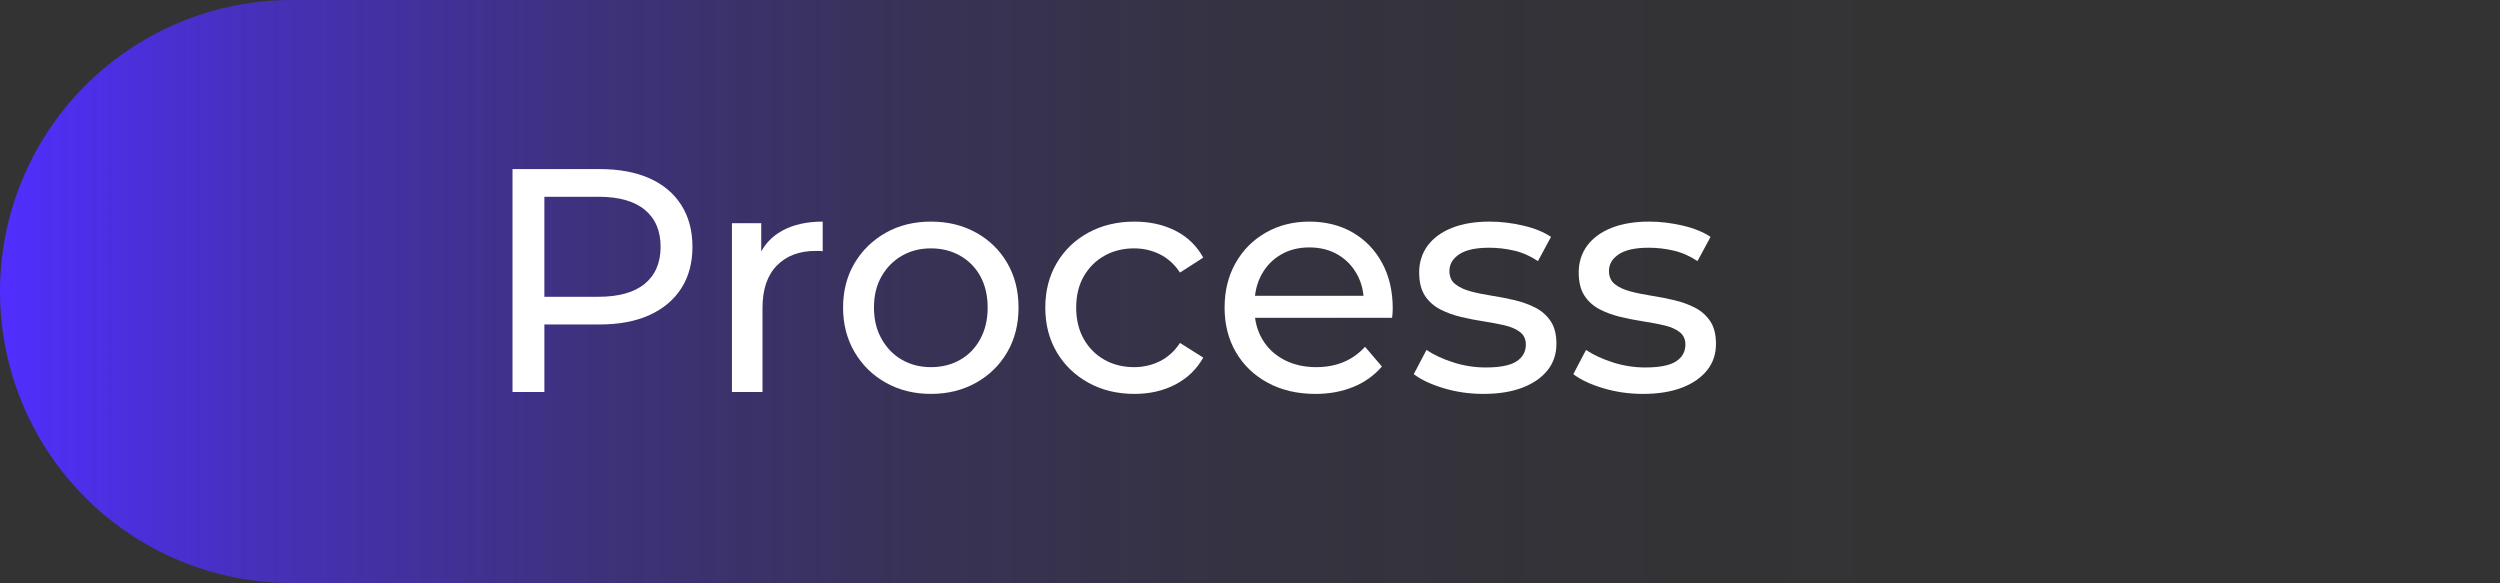 <svg xmlns="http://www.w3.org/2000/svg" xmlns:xlink="http://www.w3.org/1999/xlink" id="Layer_2" viewBox="0 0 785.04 183.08"><rect x="0" y="0" width="785.04" height="183.08" fill="#333333" stroke="none"/><defs><style>.cls-1{fill:none;stroke:url(#linear-gradient);stroke-linecap:round;stroke-miterlimit:10;stroke-width:183.08px;}.cls-2{fill:#fff;stroke-width:0px;}</style><linearGradient id="linear-gradient" x1="49.78" y1="91.54" x2="834.82" y2="91.54" gradientTransform="translate(-49.78)" gradientUnits="userSpaceOnUse"><stop offset="0" stop-color="#512eff"></stop><stop offset=".11" stop-color="rgba(81,46,255,.8)" stop-opacity=".8"></stop><stop offset=".24" stop-color="rgba(81,46,255,.59)" stop-opacity=".59"></stop><stop offset=".37" stop-color="rgba(81,46,255,.41)" stop-opacity=".41"></stop><stop offset=".5" stop-color="rgba(81,46,255,.26)" stop-opacity=".26"></stop><stop offset=".63" stop-color="rgba(81,46,255,.15)" stop-opacity=".15"></stop><stop offset=".75" stop-color="rgba(81,46,255,.07)" stop-opacity=".07"></stop><stop offset=".88" stop-color="rgba(81,46,255,.02)" stop-opacity=".02"></stop><stop offset="1" stop-color="#512eff" stop-opacity="0"></stop></linearGradient></defs><g id="Layer_1-2"><line class="cls-1" x1="91.54" y1="91.54" x2="693.5" y2="91.54"></line><path class="cls-2" d="M160.94,123.09V53.09h27.3c6.13,0,11.37.97,15.7,2.9,4.33,1.93,7.67,4.73,10,8.4,2.33,3.67,3.5,8.03,3.5,13.1s-1.17,9.42-3.5,13.05c-2.33,3.63-5.67,6.43-10,8.4-4.33,1.97-9.57,2.95-15.7,2.95h-21.8l4.5-4.7v25.9h-10ZM170.94,98.19l-4.5-5h21.5c6.4,0,11.25-1.37,14.55-4.1,3.3-2.73,4.95-6.6,4.95-11.6s-1.65-8.87-4.95-11.6c-3.3-2.73-8.15-4.1-14.55-4.1h-21.5l4.5-5v41.4Z"></path><path class="cls-2" d="M229.84,123.09v-53h9.2v14.4l-.9-3.6c1.46-3.67,3.93-6.47,7.4-8.4,3.47-1.93,7.73-2.9,12.8-2.9v9.3c-.4-.07-.78-.1-1.15-.1h-1.05c-5.13,0-9.2,1.53-12.2,4.6-3,3.07-4.5,7.5-4.5,13.3v26.4h-9.6Z"></path><path class="cls-2" d="M292.34,123.69c-5.27,0-9.98-1.17-14.15-3.5-4.17-2.33-7.45-5.55-9.85-9.65-2.4-4.1-3.6-8.75-3.6-13.95s1.2-9.92,3.6-13.95c2.4-4.03,5.67-7.22,9.8-9.55,4.13-2.33,8.87-3.5,14.2-3.5s9.98,1.15,14.15,3.45c4.17,2.3,7.43,5.48,9.8,9.55,2.37,4.07,3.55,8.73,3.55,14s-1.18,9.93-3.55,14c-2.37,4.07-5.63,7.27-9.8,9.6-4.17,2.33-8.88,3.5-14.15,3.5ZM292.34,115.29c3.4,0,6.45-.77,9.15-2.3,2.7-1.53,4.82-3.72,6.35-6.55,1.53-2.83,2.3-6.12,2.3-9.85s-.77-7.08-2.3-9.85c-1.53-2.77-3.65-4.92-6.35-6.45-2.7-1.53-5.75-2.3-9.15-2.3s-6.43.77-9.1,2.3c-2.67,1.53-4.8,3.68-6.4,6.45-1.6,2.77-2.4,6.05-2.4,9.85s.8,7.02,2.4,9.85c1.6,2.83,3.73,5.02,6.4,6.55,2.67,1.53,5.7,2.3,9.1,2.3Z"></path><path class="cls-2" d="M356.24,123.69c-5.4,0-10.22-1.17-14.45-3.5-4.23-2.33-7.55-5.53-9.95-9.6-2.4-4.07-3.6-8.73-3.6-14s1.2-9.93,3.6-14c2.4-4.07,5.72-7.25,9.95-9.55,4.23-2.3,9.05-3.45,14.45-3.45,4.8,0,9.08.95,12.85,2.85,3.77,1.9,6.68,4.72,8.75,8.45l-7.3,4.7c-1.73-2.6-3.85-4.52-6.35-5.75-2.5-1.23-5.18-1.85-8.05-1.85-3.47,0-6.57.77-9.3,2.3-2.73,1.53-4.9,3.68-6.5,6.45-1.6,2.77-2.4,6.05-2.4,9.85s.8,7.1,2.4,9.9c1.6,2.8,3.77,4.97,6.5,6.5,2.73,1.53,5.83,2.3,9.3,2.3,2.87,0,5.55-.62,8.05-1.85,2.5-1.23,4.62-3.15,6.35-5.75l7.3,4.6c-2.07,3.67-4.98,6.48-8.75,8.45-3.77,1.97-8.05,2.95-12.85,2.95Z"></path><path class="cls-2" d="M413.04,123.69c-5.67,0-10.65-1.17-14.95-3.5-4.3-2.33-7.63-5.53-10-9.6-2.37-4.07-3.55-8.73-3.55-14s1.15-9.93,3.45-14c2.3-4.07,5.46-7.25,9.5-9.55,4.03-2.3,8.58-3.45,13.65-3.45s9.67,1.13,13.6,3.4c3.93,2.27,7.02,5.45,9.25,9.55,2.23,4.1,3.35,8.88,3.35,14.35,0,.4-.02.87-.05,1.4-.03.53-.08,1.03-.15,1.5h-45.1v-6.9h40.1l-3.9,2.4c.07-3.4-.63-6.43-2.1-9.1-1.47-2.67-3.48-4.75-6.05-6.25-2.57-1.5-5.55-2.25-8.95-2.25s-6.3.75-8.9,2.25c-2.6,1.5-4.63,3.6-6.1,6.3-1.47,2.7-2.2,5.78-2.2,9.25v1.6c0,3.53.82,6.68,2.45,9.45,1.63,2.77,3.92,4.92,6.85,6.45,2.93,1.53,6.3,2.3,10.1,2.3,3.13,0,5.98-.53,8.55-1.6,2.57-1.07,4.82-2.67,6.75-4.8l5.3,6.2c-2.4,2.8-5.38,4.93-8.95,6.4-3.57,1.47-7.55,2.2-11.95,2.2Z"></path><path class="cls-2" d="M465.84,123.69c-4.4,0-8.58-.6-12.55-1.8-3.97-1.2-7.08-2.67-9.35-4.4l4-7.6c2.27,1.53,5.07,2.83,8.4,3.9,3.33,1.07,6.73,1.6,10.2,1.6,4.47,0,7.68-.63,9.65-1.9,1.96-1.27,2.95-3.03,2.95-5.3,0-1.67-.6-2.97-1.8-3.9-1.2-.93-2.78-1.63-4.75-2.1-1.97-.47-4.15-.88-6.55-1.25-2.4-.37-4.8-.83-7.2-1.4-2.4-.57-4.6-1.37-6.6-2.4-2-1.03-3.6-2.47-4.8-4.3-1.2-1.83-1.8-4.28-1.8-7.35s.9-6,2.7-8.4,4.35-4.25,7.65-5.55c3.3-1.3,7.22-1.95,11.75-1.95,3.47,0,6.98.42,10.55,1.25,3.57.83,6.48,2.02,8.75,3.55l-4.1,7.6c-2.4-1.6-4.9-2.7-7.5-3.3-2.6-.6-5.2-.9-7.8-.9-4.2,0-7.33.68-9.4,2.05-2.07,1.37-3.1,3.12-3.1,5.25,0,1.8.62,3.18,1.85,4.15,1.23.97,2.83,1.72,4.8,2.25,1.97.53,4.15.98,6.55,1.35,2.4.37,4.8.83,7.2,1.4,2.4.57,4.58,1.35,6.55,2.35,1.97,1,3.57,2.4,4.8,4.2,1.23,1.8,1.85,4.2,1.85,7.2,0,3.2-.93,5.97-2.8,8.3-1.87,2.33-4.5,4.15-7.9,5.45-3.4,1.3-7.47,1.95-12.2,1.95Z"></path><path class="cls-2" d="M515.94,123.69c-4.4,0-8.58-.6-12.55-1.8-3.97-1.2-7.08-2.67-9.35-4.4l4-7.6c2.27,1.53,5.07,2.83,8.4,3.9,3.33,1.07,6.73,1.6,10.2,1.6,4.47,0,7.68-.63,9.65-1.9,1.96-1.27,2.95-3.03,2.95-5.3,0-1.67-.6-2.97-1.8-3.9-1.2-.93-2.78-1.63-4.75-2.1-1.97-.47-4.15-.88-6.55-1.25-2.4-.37-4.8-.83-7.2-1.4-2.4-.57-4.6-1.37-6.6-2.4-2-1.03-3.6-2.47-4.8-4.3-1.2-1.83-1.8-4.28-1.8-7.35s.9-6,2.7-8.4,4.35-4.25,7.65-5.55c3.3-1.3,7.22-1.95,11.75-1.95,3.47,0,6.98.42,10.55,1.25,3.57.83,6.48,2.02,8.75,3.55l-4.1,7.6c-2.4-1.6-4.9-2.7-7.5-3.3-2.6-.6-5.2-.9-7.8-.9-4.2,0-7.33.68-9.4,2.05-2.07,1.37-3.1,3.12-3.1,5.25,0,1.8.62,3.18,1.85,4.15,1.23.97,2.83,1.72,4.8,2.25,1.97.53,4.15.98,6.55,1.35,2.4.37,4.8.83,7.2,1.4,2.4.57,4.58,1.35,6.55,2.35,1.97,1,3.57,2.4,4.8,4.2,1.23,1.8,1.85,4.2,1.85,7.2,0,3.2-.93,5.97-2.8,8.3-1.87,2.33-4.5,4.15-7.9,5.45-3.4,1.3-7.47,1.95-12.2,1.95Z"></path></g></svg>
